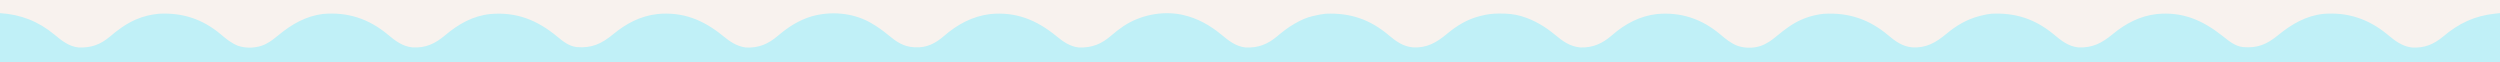 <svg viewBox="0 0 4000 100" xmlns="http://www.w3.org/2000/svg" data-name="Warstwa 1" id="Warstwa_1">
  <defs>
    <style>
      .cls-1 {
        fill: #c0f0f7;
      }

      .cls-2 {
        fill: #f8f2ee;
      }
    </style>
  </defs>
  <path d="M0,0h4000v100H0V0Z" class="cls-1"></path>
  <path d="M0,0h4000v21c-2.62.27-5.24.54-7.94.81-32.93,3.62-57.99,15.43-83.18,36.8-15.29,12.62-29.93,18.51-49.89,17.38-15.79-1.81-27.2-10.95-38.98-20.72-30.11-24.83-63.53-36.21-102.64-33.07-27.89,2.99-50.95,16.56-72.28,33.97-18.17,14.82-33,21.21-56.56,19.14-12.78-1.61-22.27-9.73-32.04-17.45-32.24-25.47-64.05-39.51-105.92-35.36-27.12,3.22-49.56,15.08-70.49,32.33-17.14,14.11-31.91,21.91-54.65,21.03-15.85-1.59-27.36-10.78-39.15-20.61-29.8-24.78-61.63-35.27-100.29-33.27-5.46.52-10.69,1.62-16,3q-1.81.45-3.66.91c-19.93,5.33-36.45,15.12-52.16,28.27-16.66,13.91-32.43,23.09-54.92,21.58-15.4-1.48-26.63-9.59-38.14-19.32-30.4-25.62-63.48-36.74-103.36-34.31-3.98.36-7.86,1.03-11.77,1.86-1.17.24-2.34.49-3.54.74-14.52,3.46-28.27,9.64-40.46,18.26-.84.58-1.68,1.16-2.55,1.76-4.97,3.52-9.72,7.26-14.42,11.14-6.39,5.27-12.59,10.37-20.03,14.11-.91.47-1.81.94-2.75,1.43-12.72,6-28.87,6.41-42.26,1.9-10.8-4.25-19.28-11.27-28.04-18.7-29.29-24.43-62.46-35.58-100.58-32.17-27.41,3-51.16,15.61-71.75,33.59-15.3,13.31-30.31,20.46-50.78,19.9-16.66-1.36-28.54-9.99-40.99-20.42-15.82-13.03-32.64-23.22-52.3-29.22-.66-.2-1.31-.41-1.99-.61-10.79-3.14-21.7-4.06-32.89-4.01-1.18,0-2.35,0-3.56.01-9.06.11-17.35,1.04-26.12,3.3q-1.46.34-2.95.69c-20.14,5.03-37.08,15.28-52.86,28.48-16.66,13.91-32.43,23.1-54.93,21.58-15.4-1.48-26.63-9.59-38.14-19.32-30.16-25.42-61.78-36.19-101.13-34.44-5.79.52-11.36,1.66-17,3-1.26.27-2.51.53-3.8.81-9.88,2.31-18.41,6.24-27.2,11.19q-.98.55-1.99,1.12c-9.86,5.64-18.49,12.36-27.16,19.67-15.55,13.08-30.46,19.07-50.86,18.21-15.77-1.73-27.24-10.98-38.98-20.72-18.09-14.92-37.96-26.09-61.02-31.28-.96-.23-1.93-.45-2.92-.69-31.46-6.12-65.74.89-92.4,18.48-6.76,4.61-13.19,9.52-19.37,14.89-15.89,13.83-31.06,20.04-52.31,19.31-14.34-1.62-25.44-9.71-36.27-18.58-31.13-25.43-64.38-38.95-105.15-34.9-28.37,3.37-52.78,16.48-74.15,35.11-13.44,11.65-27.76,19.1-45.81,18.06-.81-.04-1.62-.07-2.46-.11-16.5-.89-28.01-8.82-40.33-19.06-8.8-7.28-17.89-13.86-27.84-19.52-1.06-.61-2.13-1.21-3.23-1.84-27.86-14.91-62.07-17.51-92.32-8.91-20.53,6.22-37.47,17.13-53.71,31-15.68,13.32-30.89,19.88-51.75,18.75-14.44-2.06-25.29-9.58-36.27-18.58-31.32-25.58-64.26-38.96-105.15-34.9-27.12,3.22-49.56,15.08-70.49,32.33-18.47,15.21-34.41,22.6-58.55,20.48-12.38-1.56-21.71-9.14-31.02-16.84-32-26.42-65.18-39.71-107.2-36.01-27.82,3-50.77,16.04-71.84,33.82-16.13,13.55-31.19,20.82-52.62,19.53-15.65-1.51-27.49-10.55-39.12-20.37-30.51-25.41-64.32-36.58-104.04-33.13-27.2,3.45-49.86,16.43-70.66,33.58-6.39,5.27-12.6,10.37-20.04,14.11-.74.39-1.47.77-2.23,1.17-12.64,5.86-29.58,6.64-42.77,2.15-10.81-4.24-19.29-11.26-28.05-18.69-29.1-24.27-61.14-34.67-98.95-32.63-12.4,1.25-24.56,4.01-36,9-.61.27-1.23.54-1.86.81-15.05,6.69-27.95,16.32-40.45,26.94-15.44,12.89-29.79,17.82-49.69,17.25-15.75-1.65-27.27-11.01-38.98-20.72C61.27,34.05,33.33,23.17,0,21V0Z" class="cls-2"></path>
</svg>